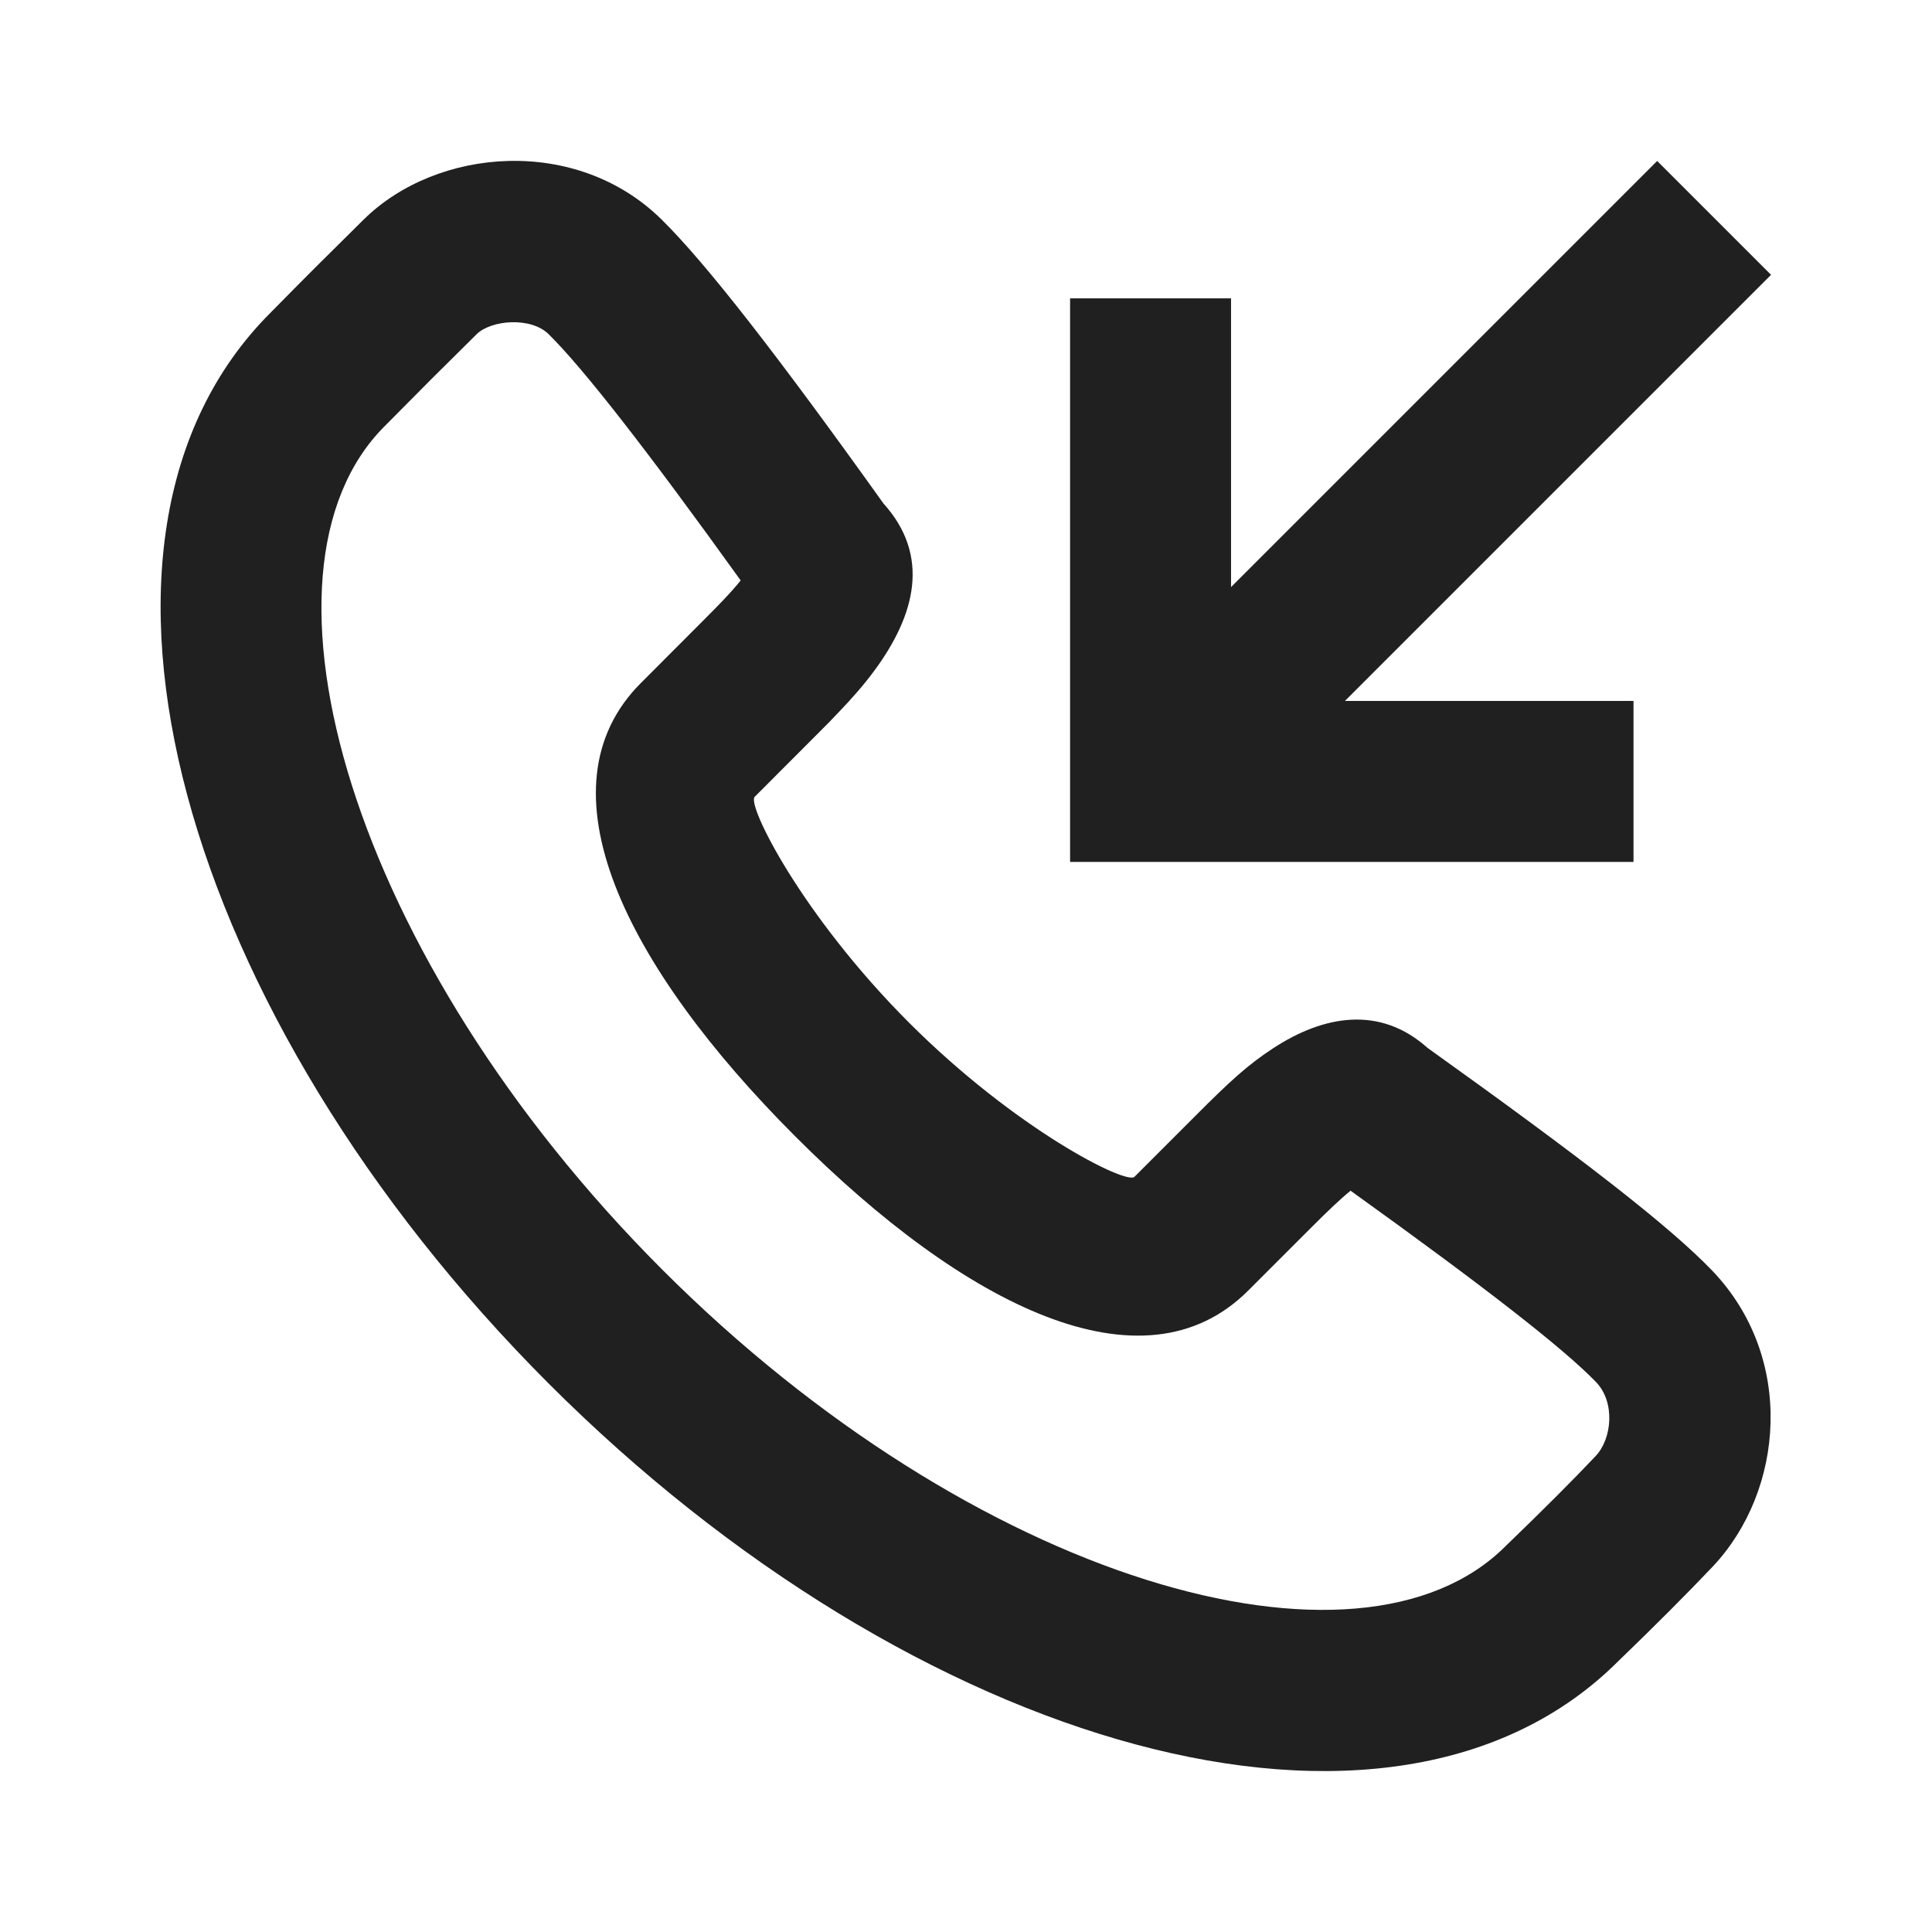 <svg width="16" height="16" viewBox="0 0 16 16" fill="none" xmlns="http://www.w3.org/2000/svg">
<path fill-rule="evenodd" clip-rule="evenodd" d="M7.316 4.169C7.707 4.602 7.583 5.093 7.238 5.558C7.156 5.669 7.061 5.778 6.947 5.897C6.893 5.955 6.85 5.998 6.761 6.087L6.25 6.599C6.183 6.666 6.64 7.58 7.527 8.468C8.414 9.355 9.328 9.813 9.395 9.746L9.906 9.235C10.187 8.953 10.336 8.817 10.541 8.683C10.966 8.404 11.431 8.328 11.822 8.678C13.1 9.592 13.824 10.153 14.178 10.521C14.869 11.24 14.779 12.345 14.182 12.976C13.975 13.194 13.713 13.457 13.403 13.756C11.528 15.631 7.573 14.49 4.541 11.455C1.509 8.42 0.368 4.464 2.238 2.592C2.574 2.251 2.685 2.141 3.012 1.818C3.621 1.218 4.777 1.124 5.48 1.819C5.85 2.184 6.44 2.943 7.316 4.169ZM10.848 10.177L10.337 10.688C9.469 11.557 7.99 10.817 6.585 9.41C5.179 8.003 4.439 6.524 5.308 5.656L5.818 5.145C5.9 5.063 5.937 5.025 5.982 4.978C6.043 4.914 6.094 4.857 6.134 4.807C5.357 3.725 4.829 3.049 4.544 2.768C4.397 2.622 4.068 2.649 3.947 2.768C3.625 3.086 3.519 3.192 3.184 3.531C1.981 4.735 2.902 7.929 5.483 10.513C8.064 13.096 11.257 14.017 12.469 12.804C12.774 12.51 13.023 12.261 13.214 12.059C13.352 11.913 13.377 11.611 13.218 11.446C12.953 11.171 12.305 10.665 11.185 9.861C11.103 9.927 11.003 10.022 10.848 10.177ZM13.724 1.333L10.195 4.862V2.471H8.862V7.138H13.528V5.805H11.138L14.667 2.276L13.724 1.333Z" fill="#202020"/>
</svg>
